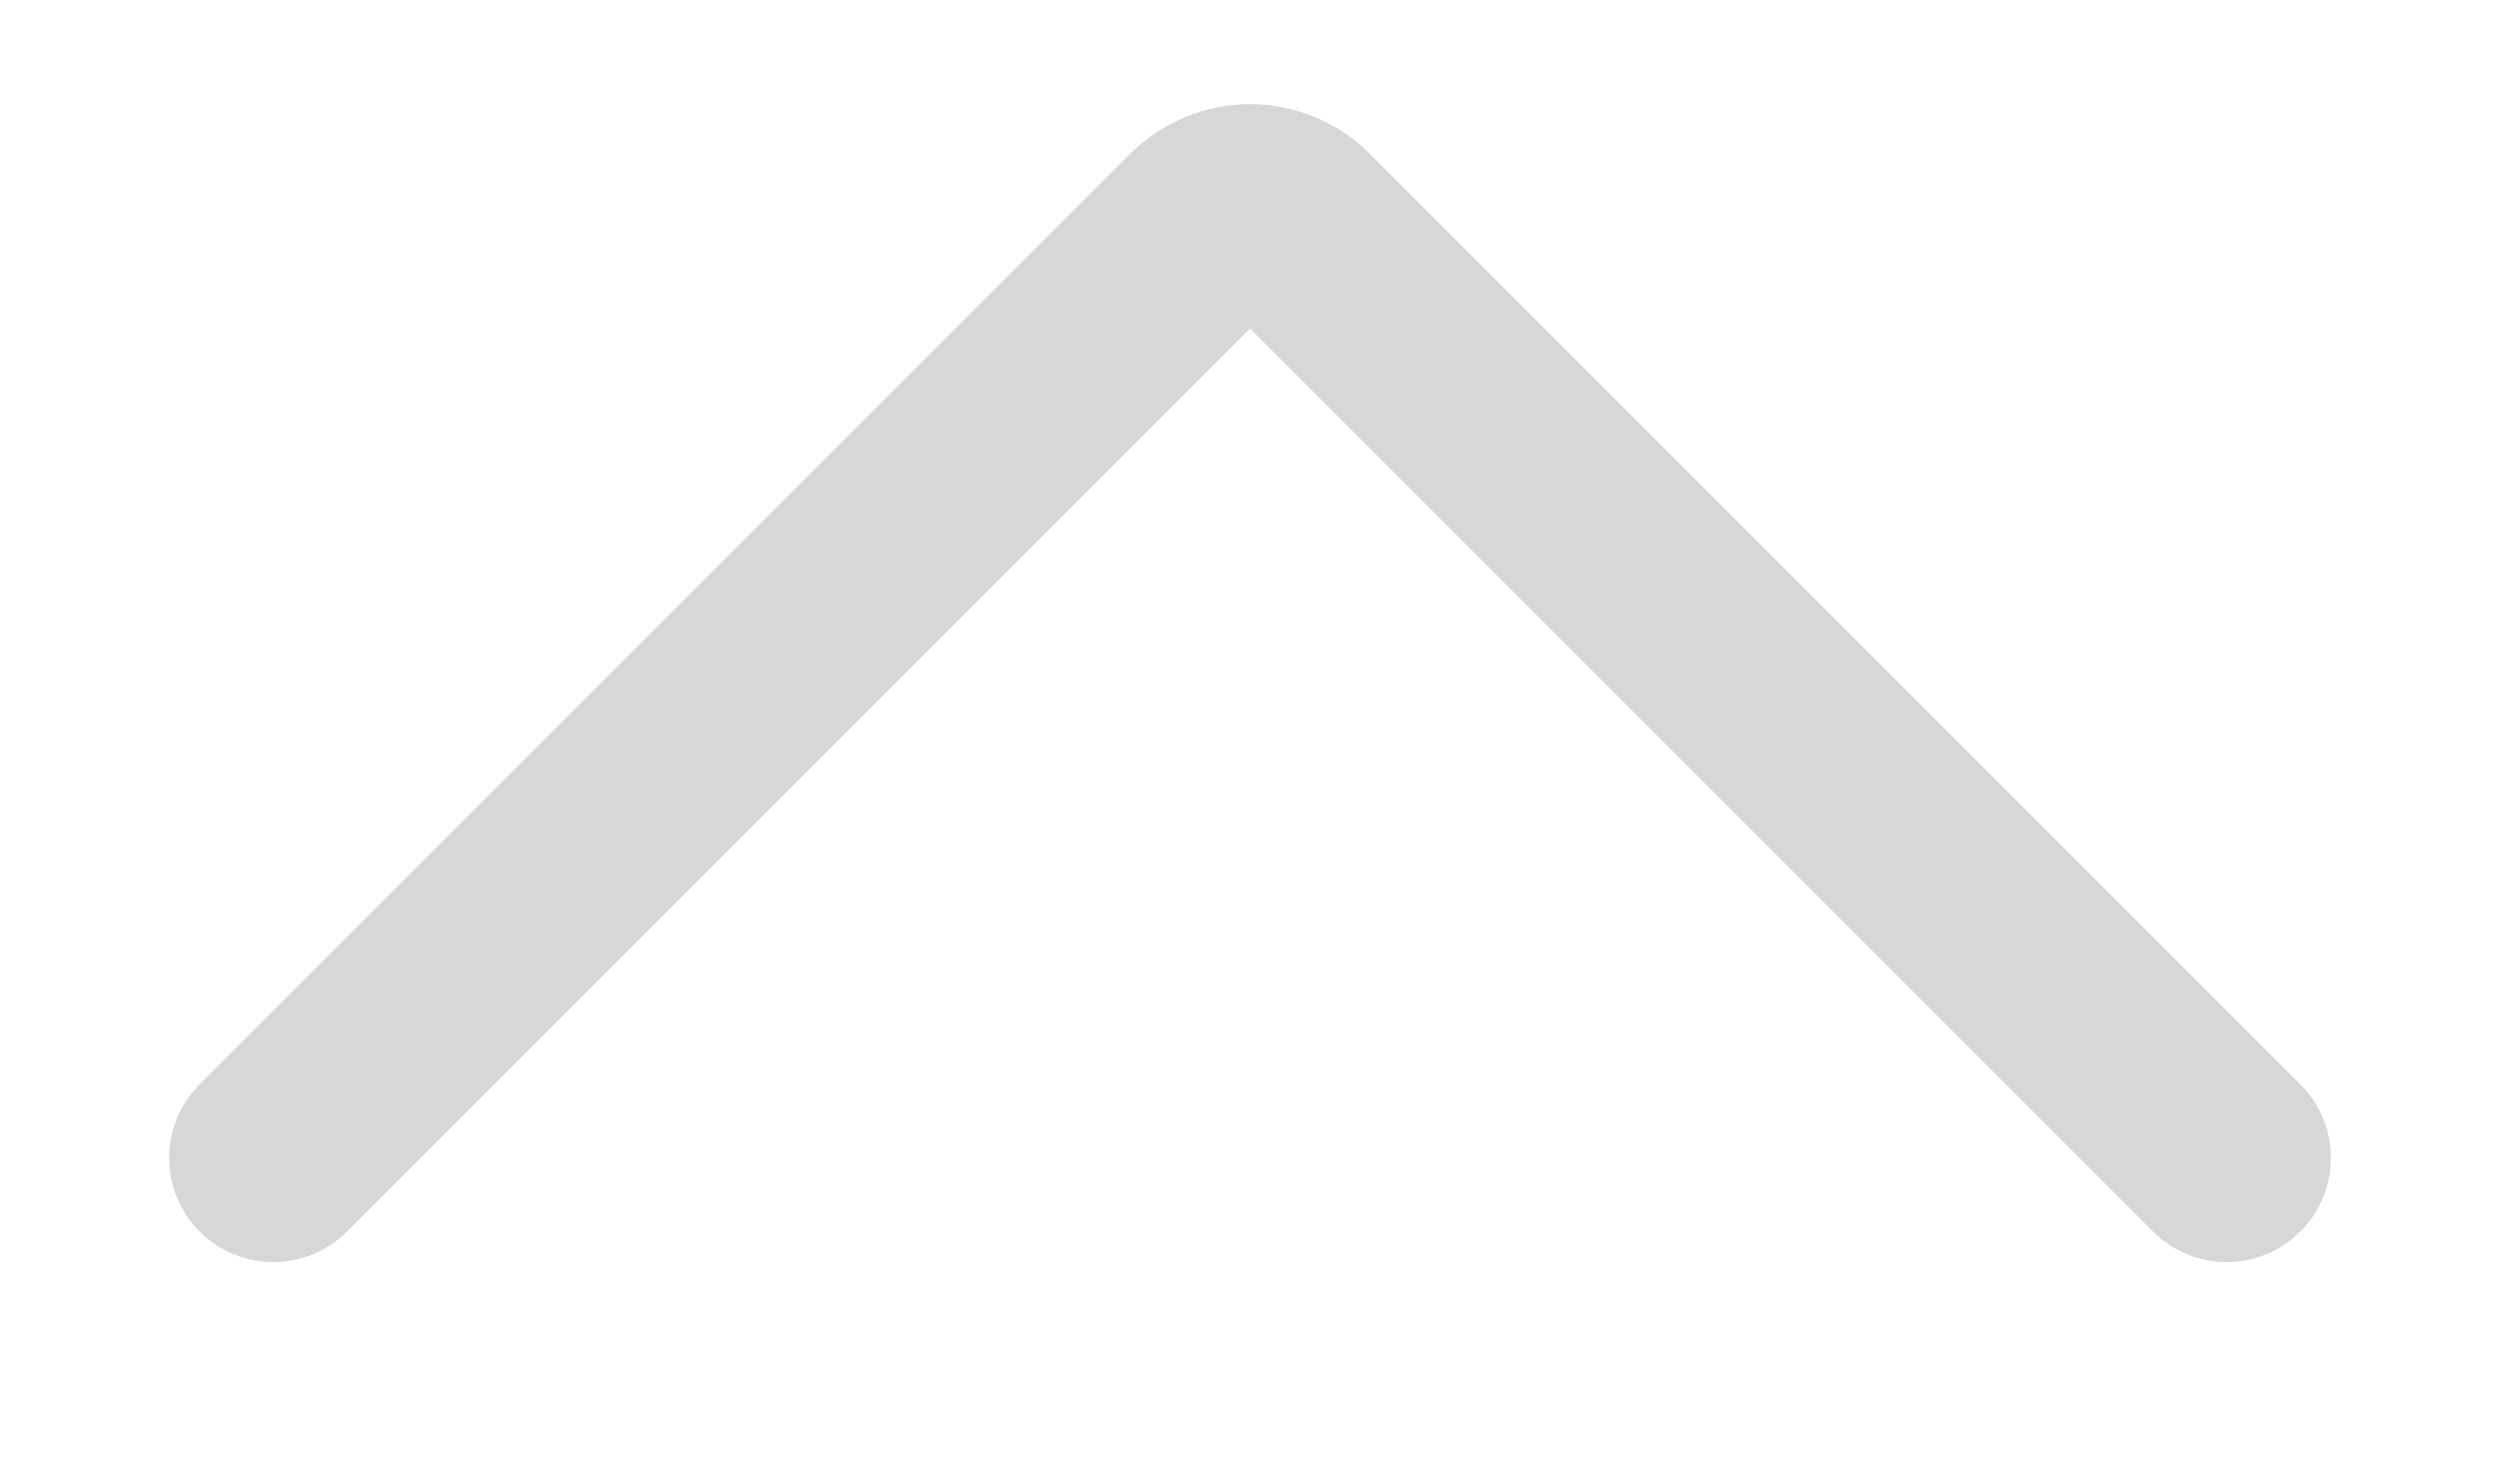 <svg width="12" height="7" viewBox="0 0 12 7" fill="none" xmlns="http://www.w3.org/2000/svg">
<path d="M1.312 5.558L5.779 1.091C5.838 1.033 5.917 1 6 1C6.083 1 6.162 1.033 6.221 1.091L10.688 5.558" stroke="#D6D7D9" stroke-linecap="round" stroke-linejoin="round"/>
</svg>
